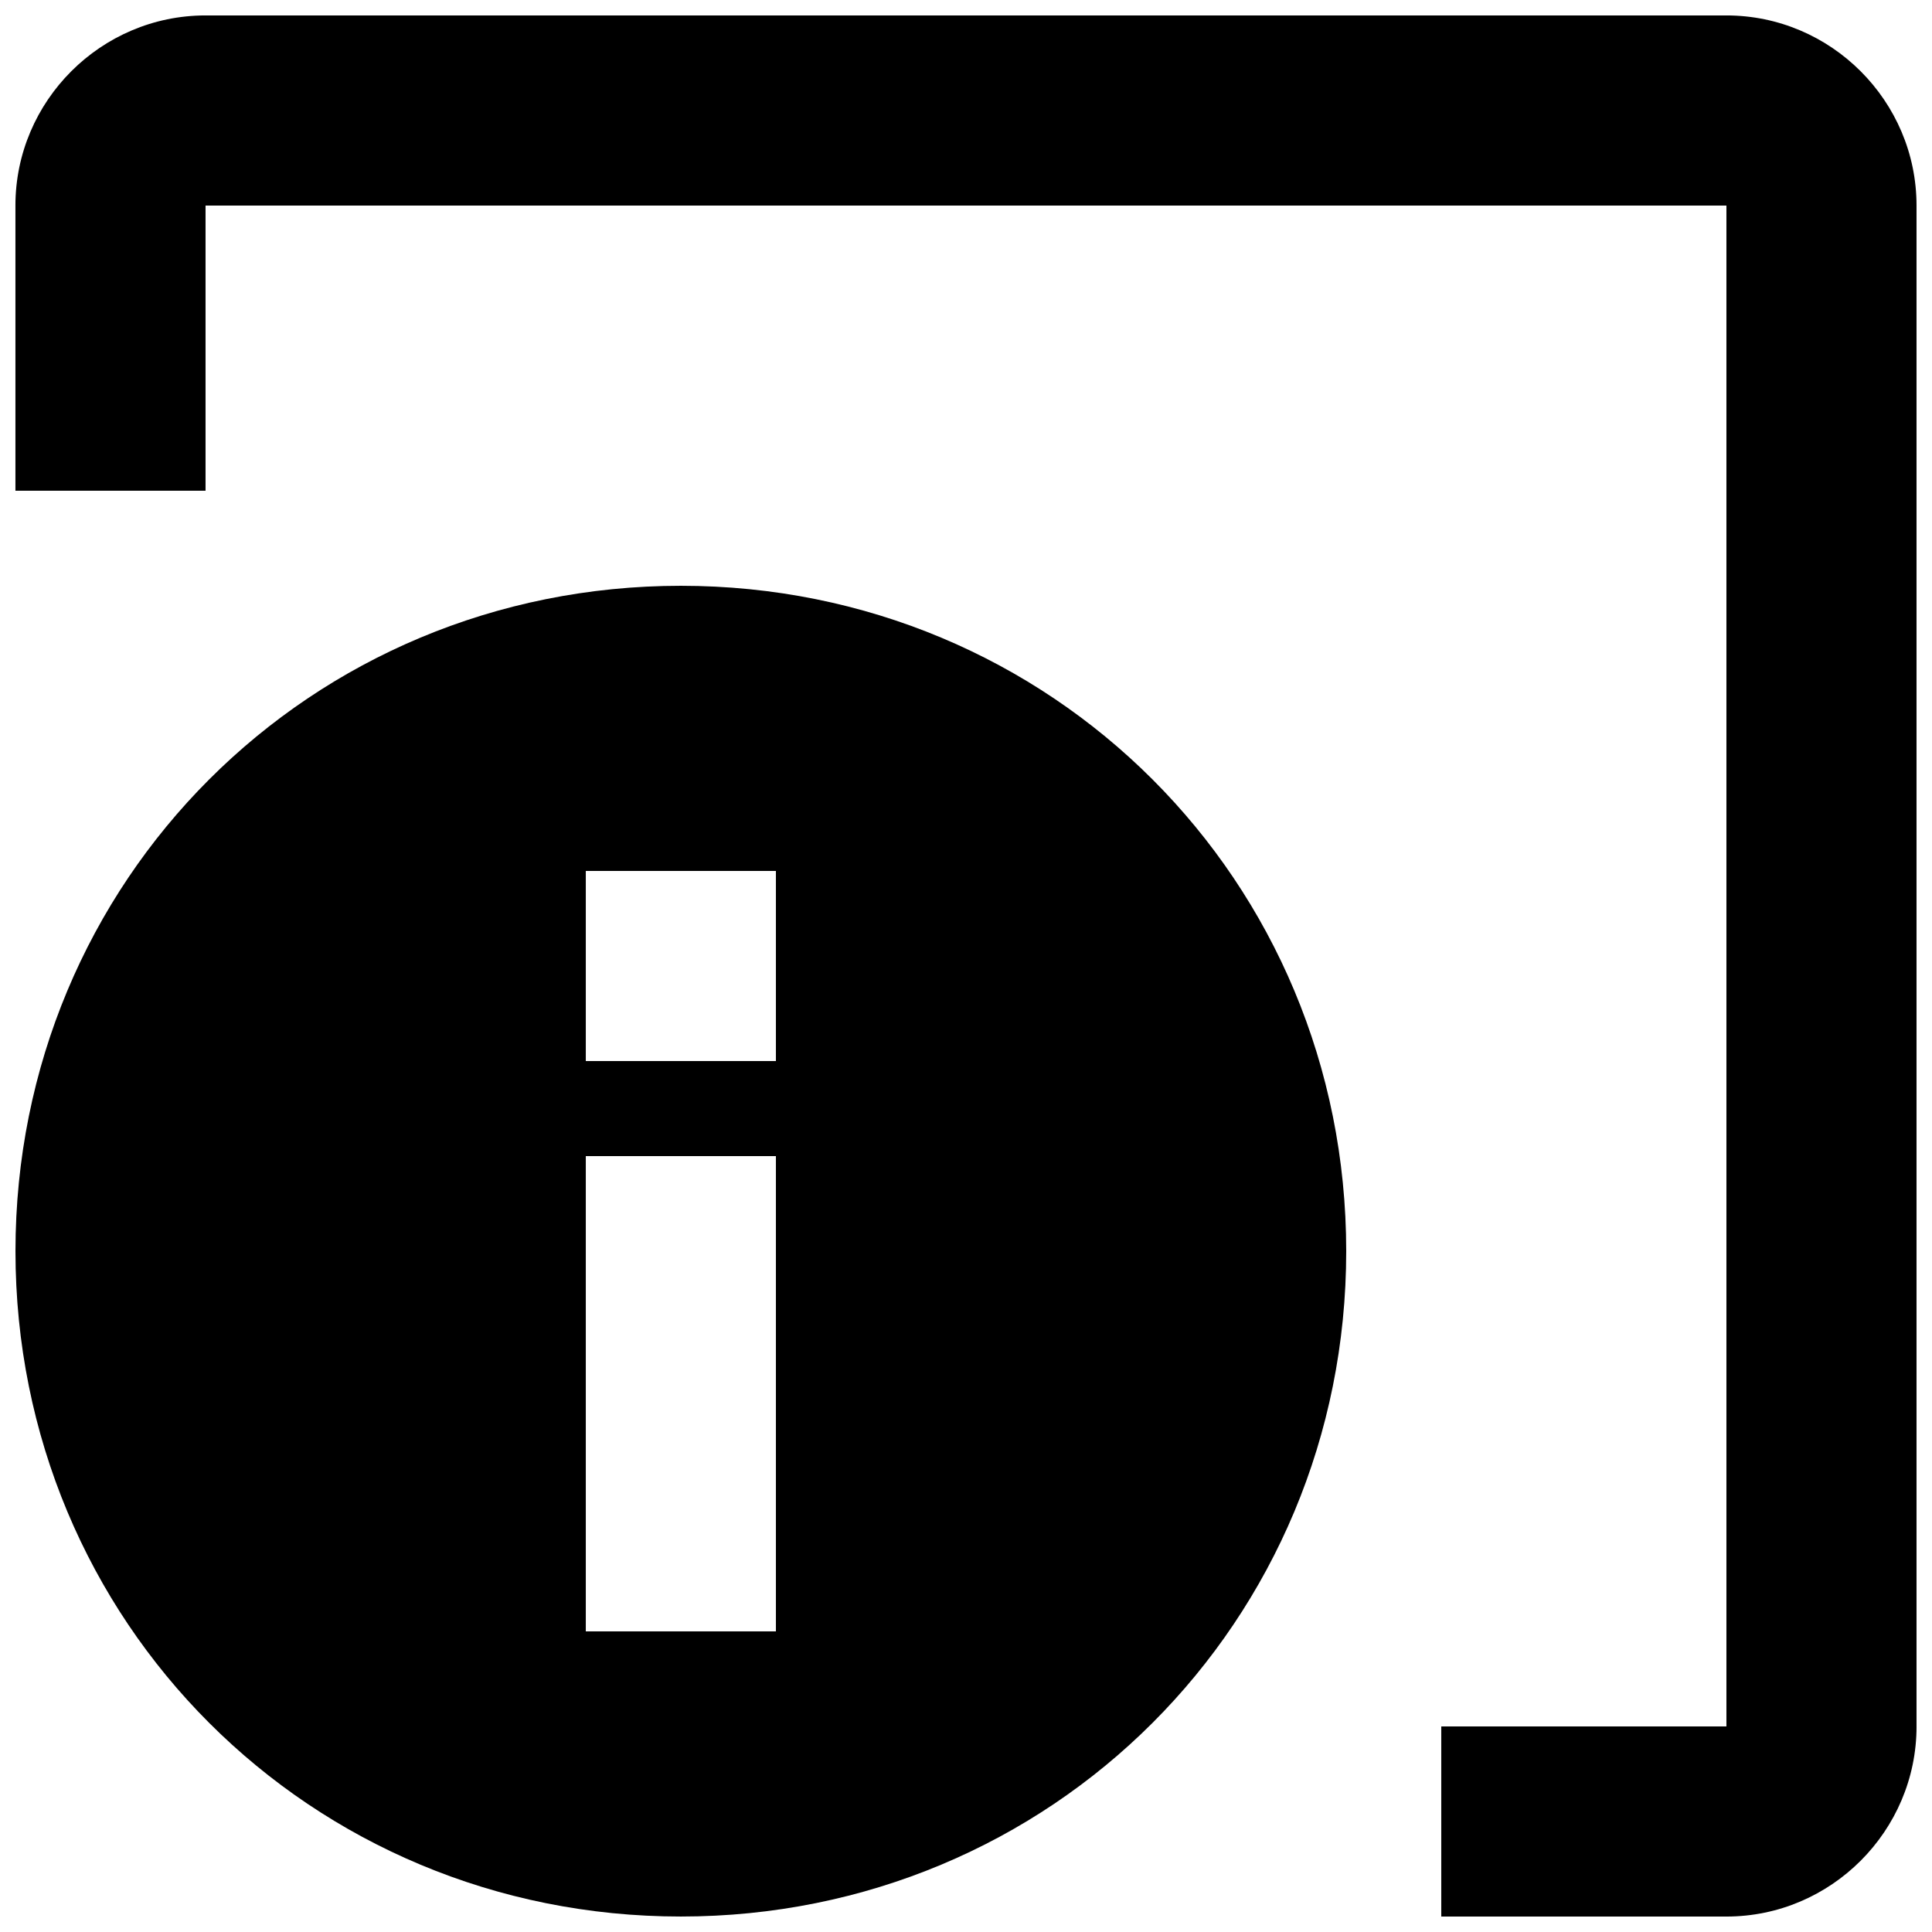 <?xml version="1.0" encoding="UTF-8"?>
<!-- Uploaded to: ICON Repo, www.svgrepo.com, Generator: ICON Repo Mixer Tools -->
<svg width="800px" height="800px" version="1.1" viewBox="144 144 512 512" xmlns="http://www.w3.org/2000/svg">
 <defs>
  <clipPath id="b">
   <path d="m148.09 148.09h503.81v503.81h-503.81z"/>
  </clipPath>
  <clipPath id="a">
   <path d="m148.09 299h352.91v352.9h-352.91z"/>
  </clipPath>
 </defs>
 <g>
  <g clip-path="url(#b)">
   <path d="m601.52 148.09h-403.05c-27.711 0-50.383 22.672-50.383 50.383v75.57h50.383v-75.57h403.05v403.05h-75.57v50.383h75.57c27.711 0 50.383-22.672 50.383-50.383l-0.004-403.05c0-27.711-22.672-50.383-50.383-50.383z"/>
  </g>
  <g clip-path="url(#a)">
   <path d="m324.43 299.24c-98.242 0-176.33 78.09-176.33 176.33 0 98.242 78.09 176.33 176.33 176.33 98.242 0 176.33-78.09 176.33-176.33 0-98.242-78.09-176.33-176.33-176.33zm25.191 277.09h-50.379v-125.95h50.383v125.95zm0-151.14h-50.379v-50.379h50.383v50.383z"/>
  </g>
 </g>
</svg>